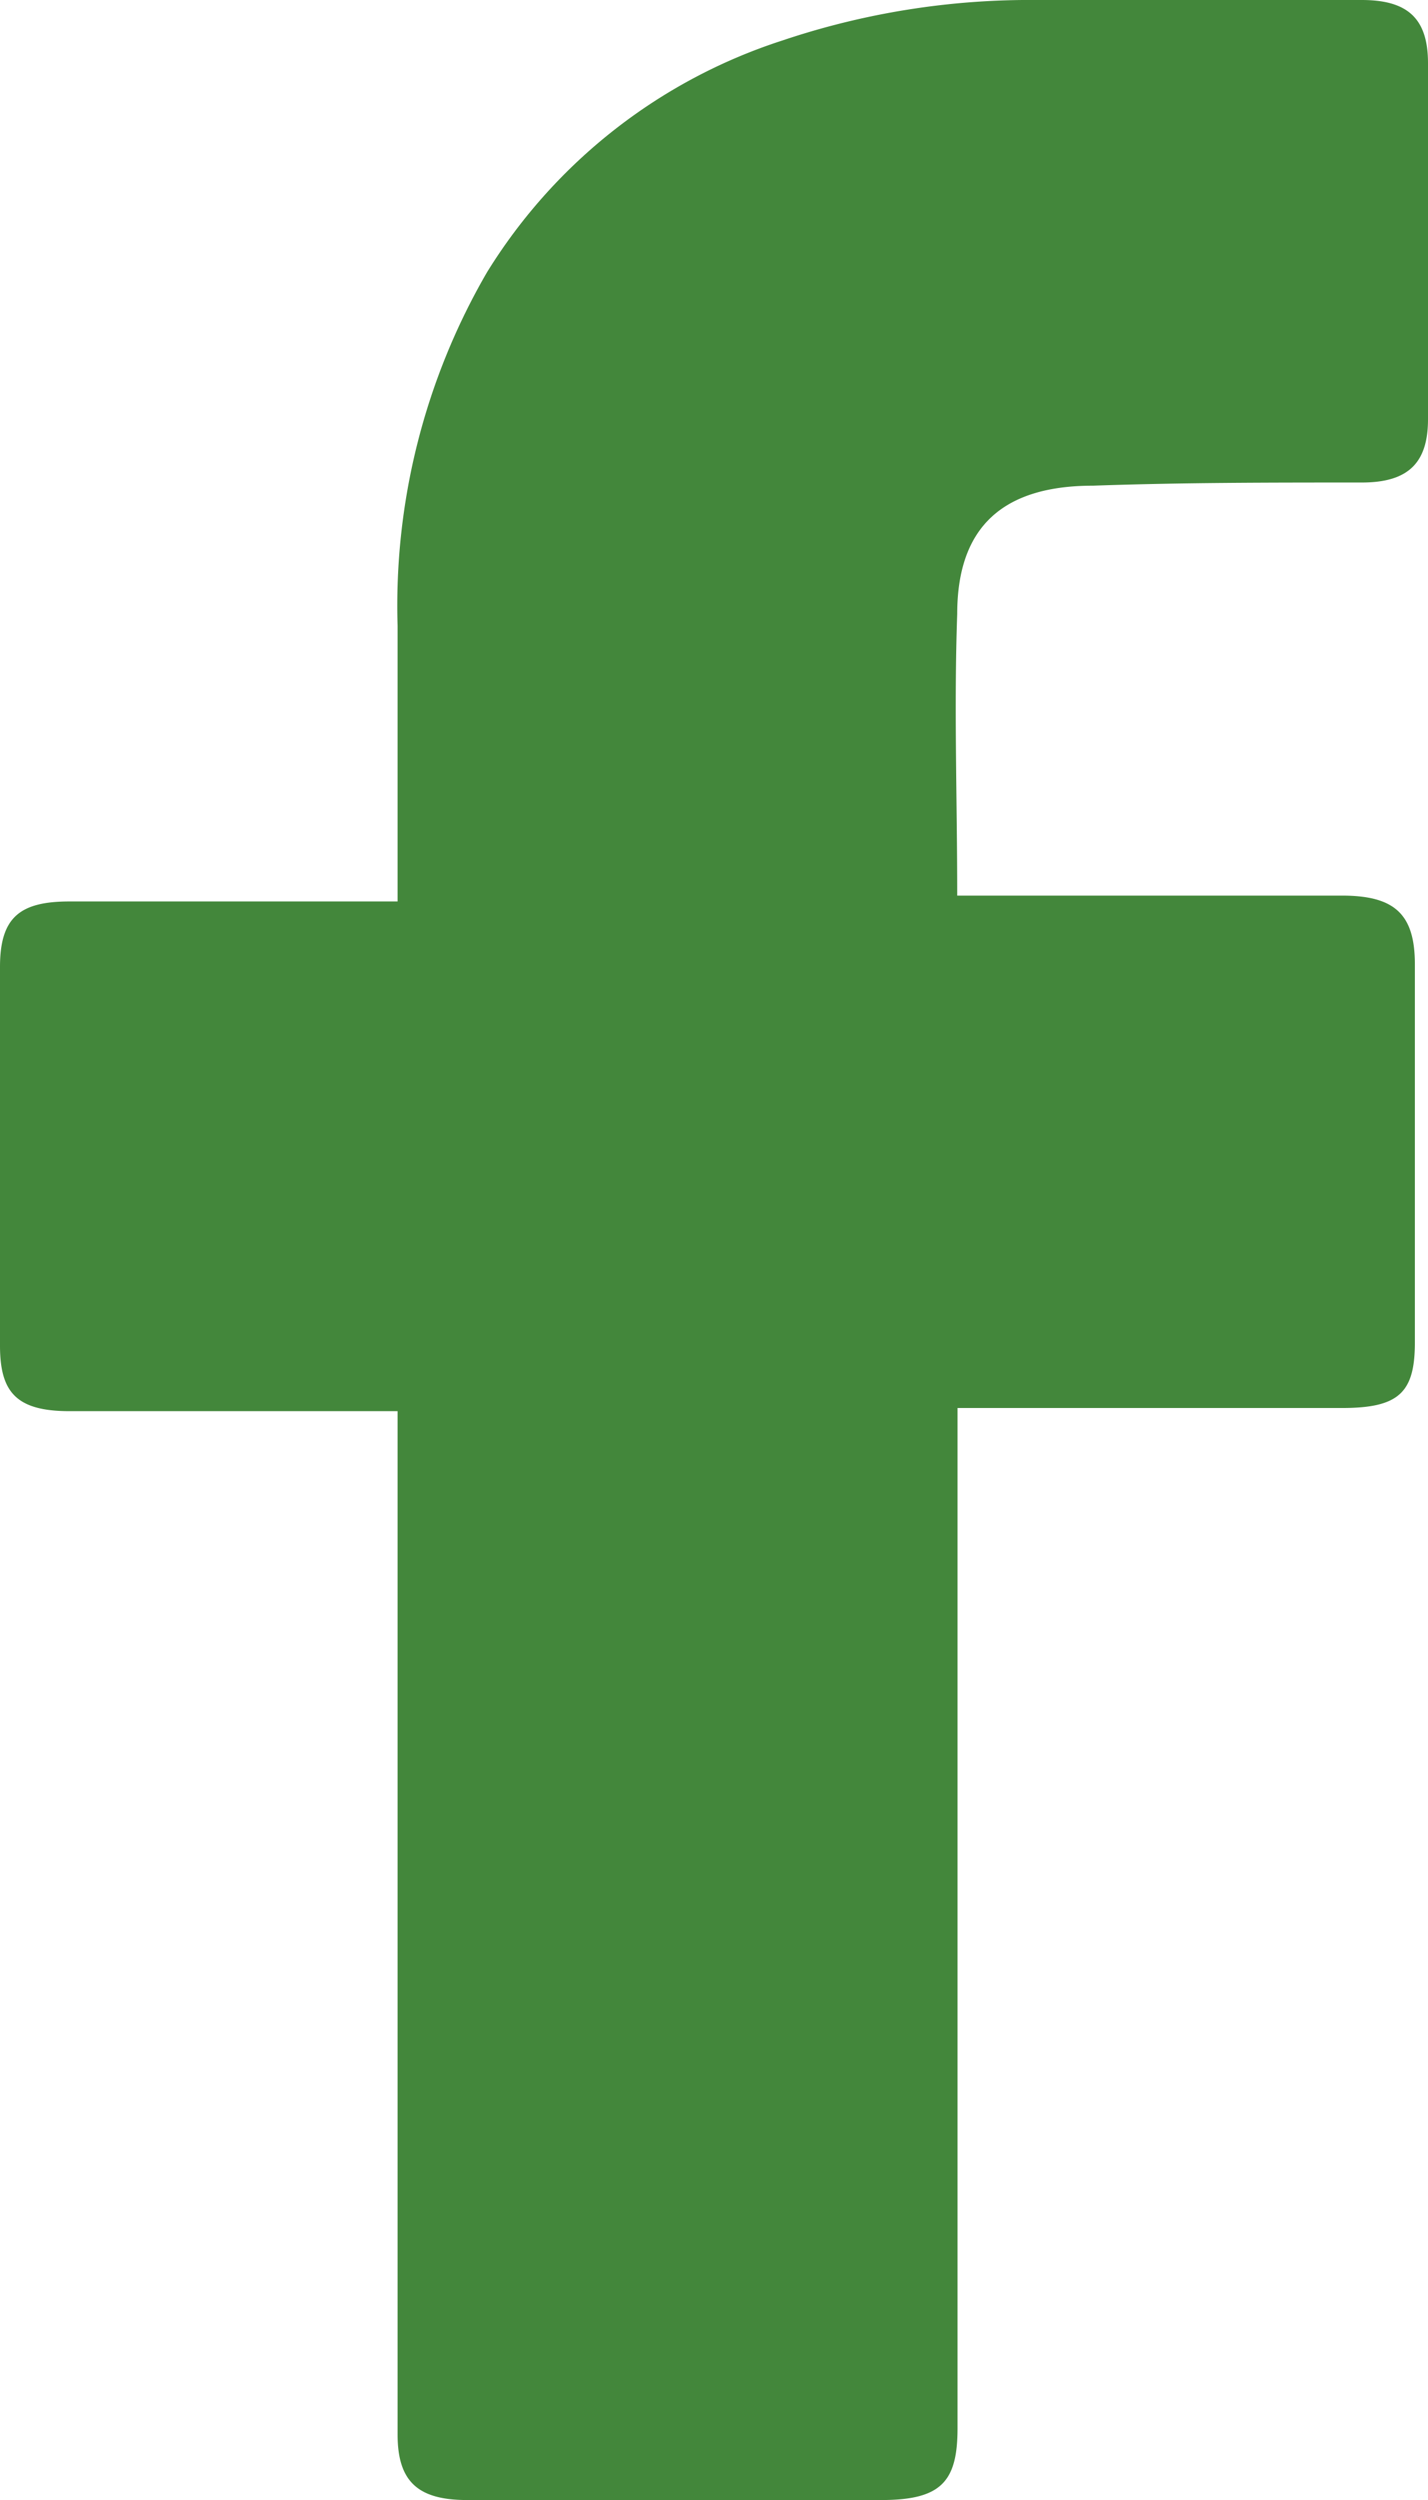 <svg xmlns="http://www.w3.org/2000/svg" width="9.033" height="15.809" viewBox="0 0 9.033 15.809">
  <path id="Vector" d="M2.515,8.923H.44C.1,8.923,0,8.8,0,8.508V6.114C0,5.8.126,5.7.44,5.7H2.515V3.957a4.2,4.2,0,0,1,.566-2.236A3.438,3.438,0,0,1,4.946.257,4.913,4.913,0,0,1,6.56,0H8.614c.293,0,.419.119.419.4V2.651c0,.277-.126.4-.419.4-.566,0-1.132,0-1.7.02-.566,0-.859.257-.859.811-.021.594,0,1.167,0,1.781H8.489c.335,0,.461.119.461.435V8.488c0,.317-.1.415-.461.415H6.057v6.45c0,.336-.1.455-.482.455H2.955c-.314,0-.44-.119-.44-.415V8.923Z" fill="#43873b"/>
</svg>
